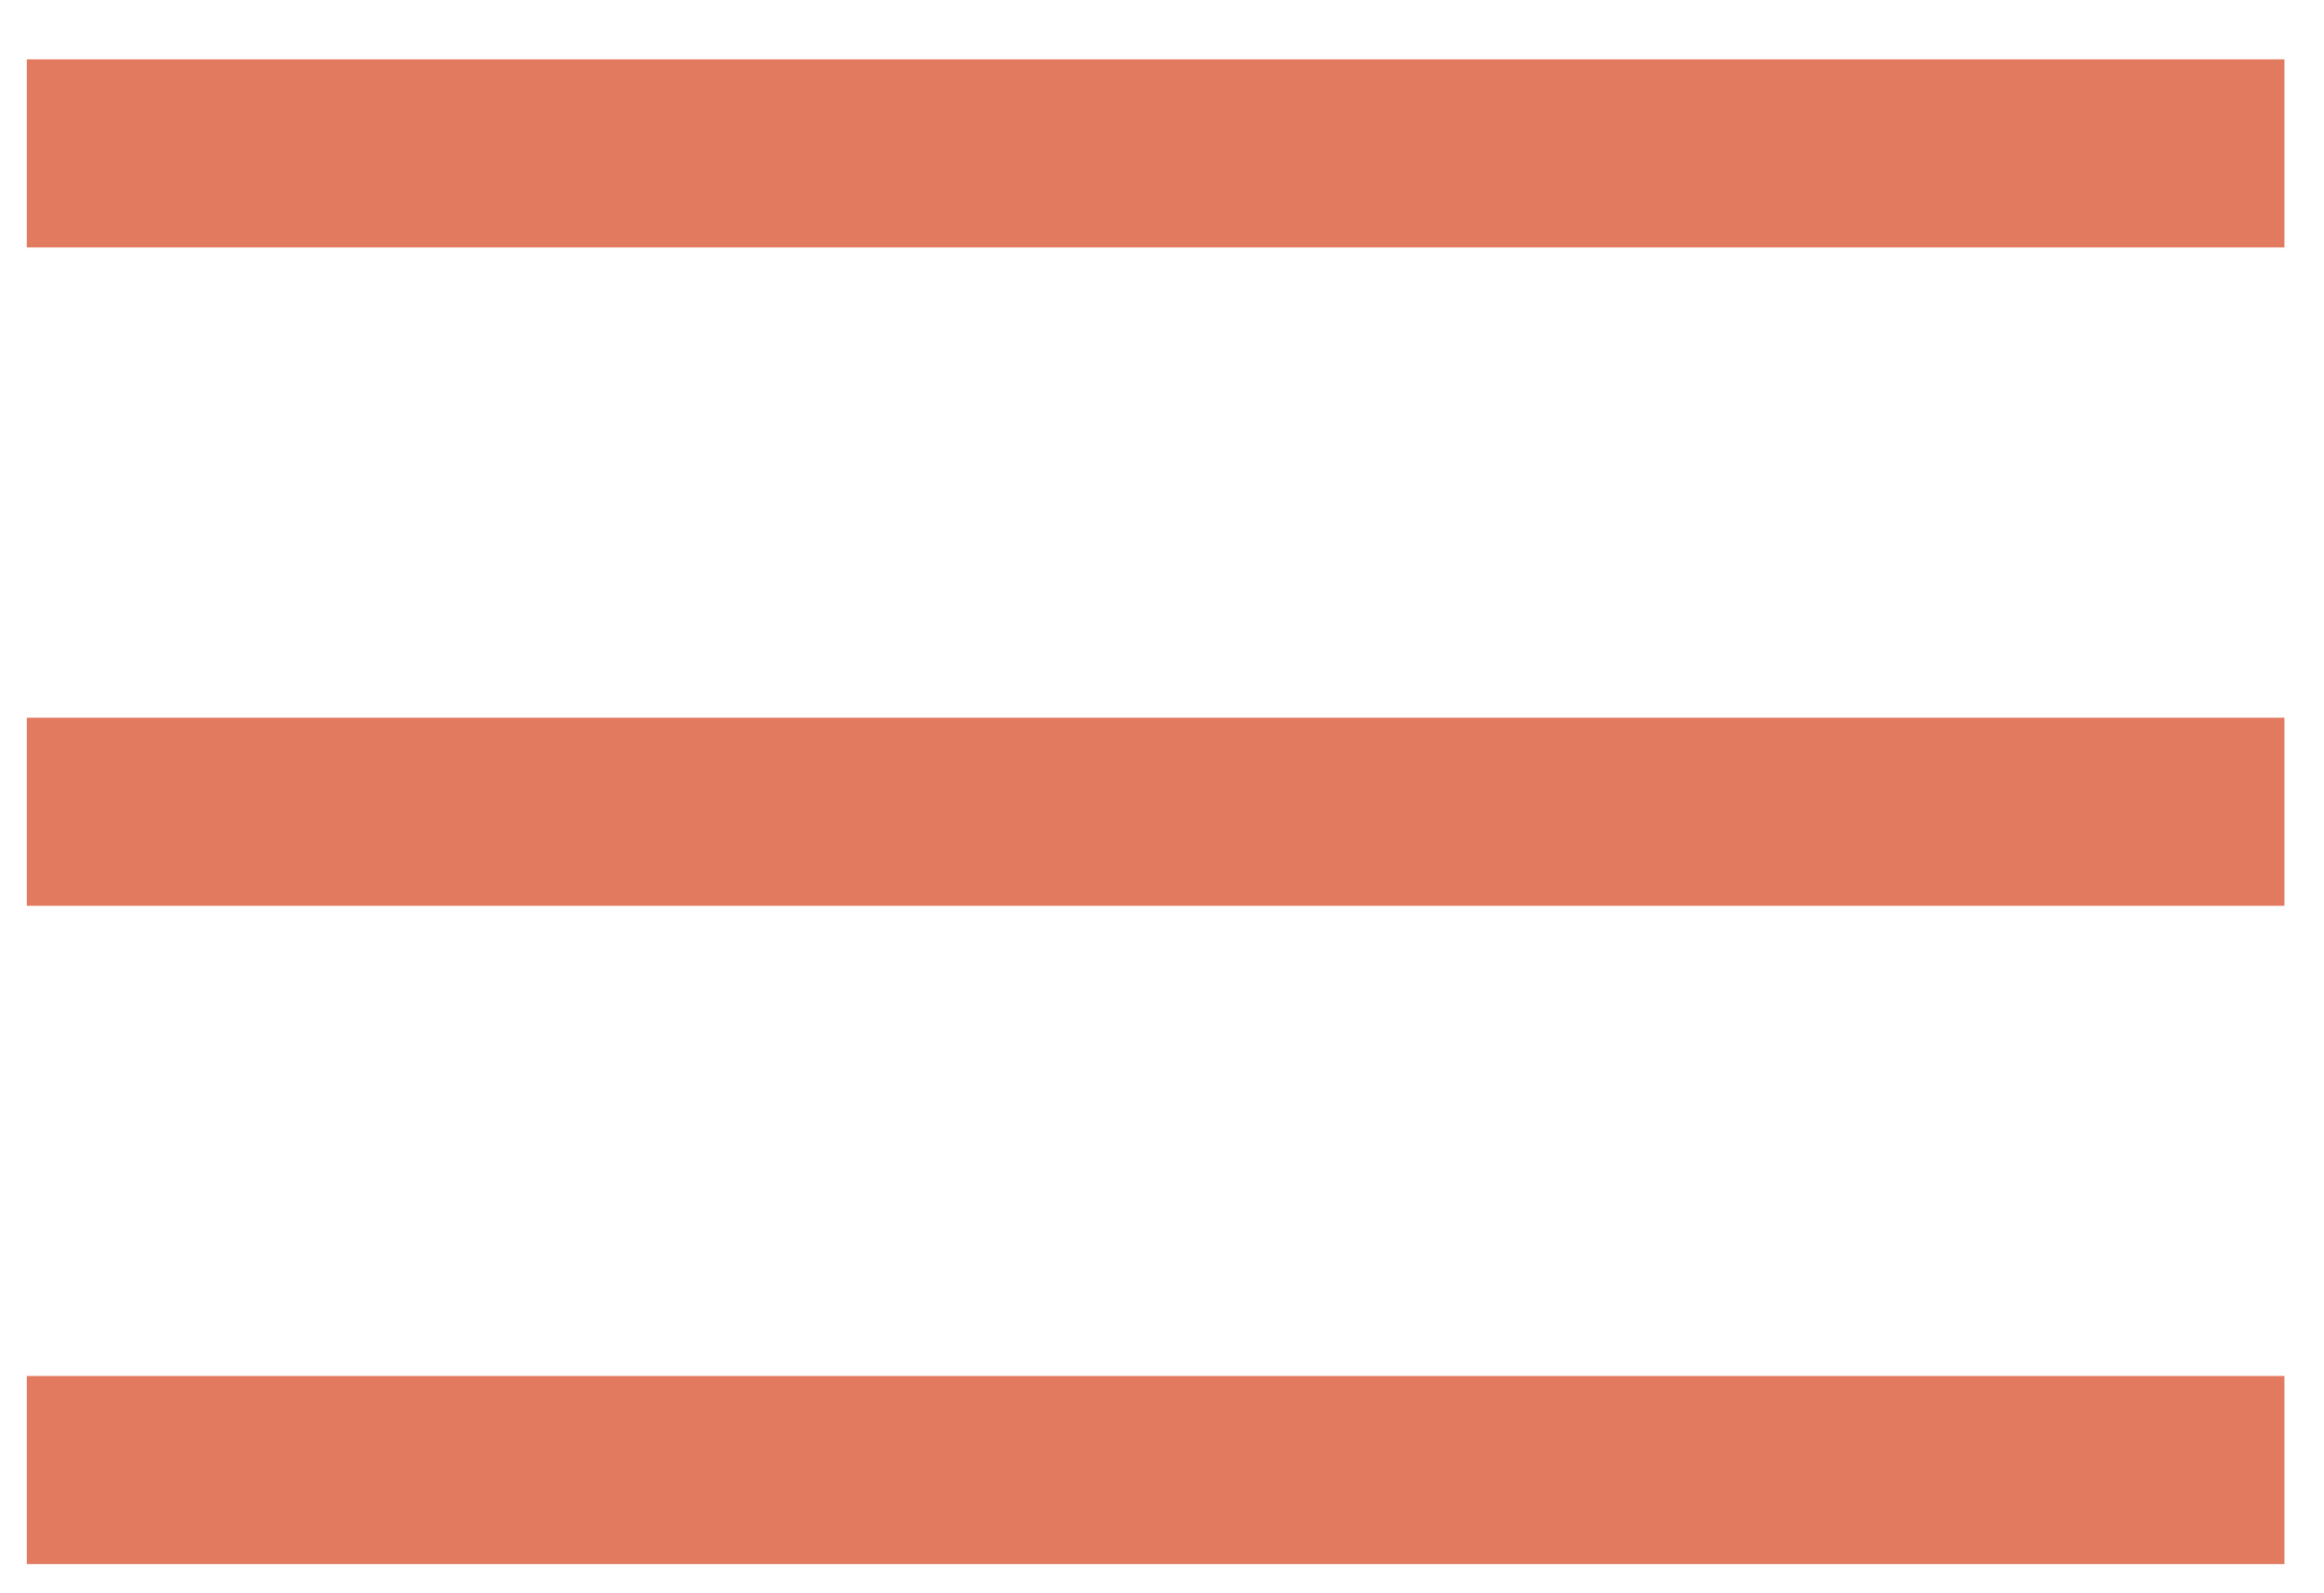 <?xml version="1.0" encoding="UTF-8"?> <svg xmlns="http://www.w3.org/2000/svg" width="35" height="24" viewBox="0 0 35 24" fill="none"><path d="M34.404 10.811H0.404V13.644H34.404V10.811Z" fill="#E17A5F"></path><path d="M34.404 0.894H0.404V3.727H34.404V0.894Z" fill="#E17A5F"></path><path d="M34.404 20.727H0.404V23.56H34.404V20.727Z" fill="#E17A5F"></path></svg> 